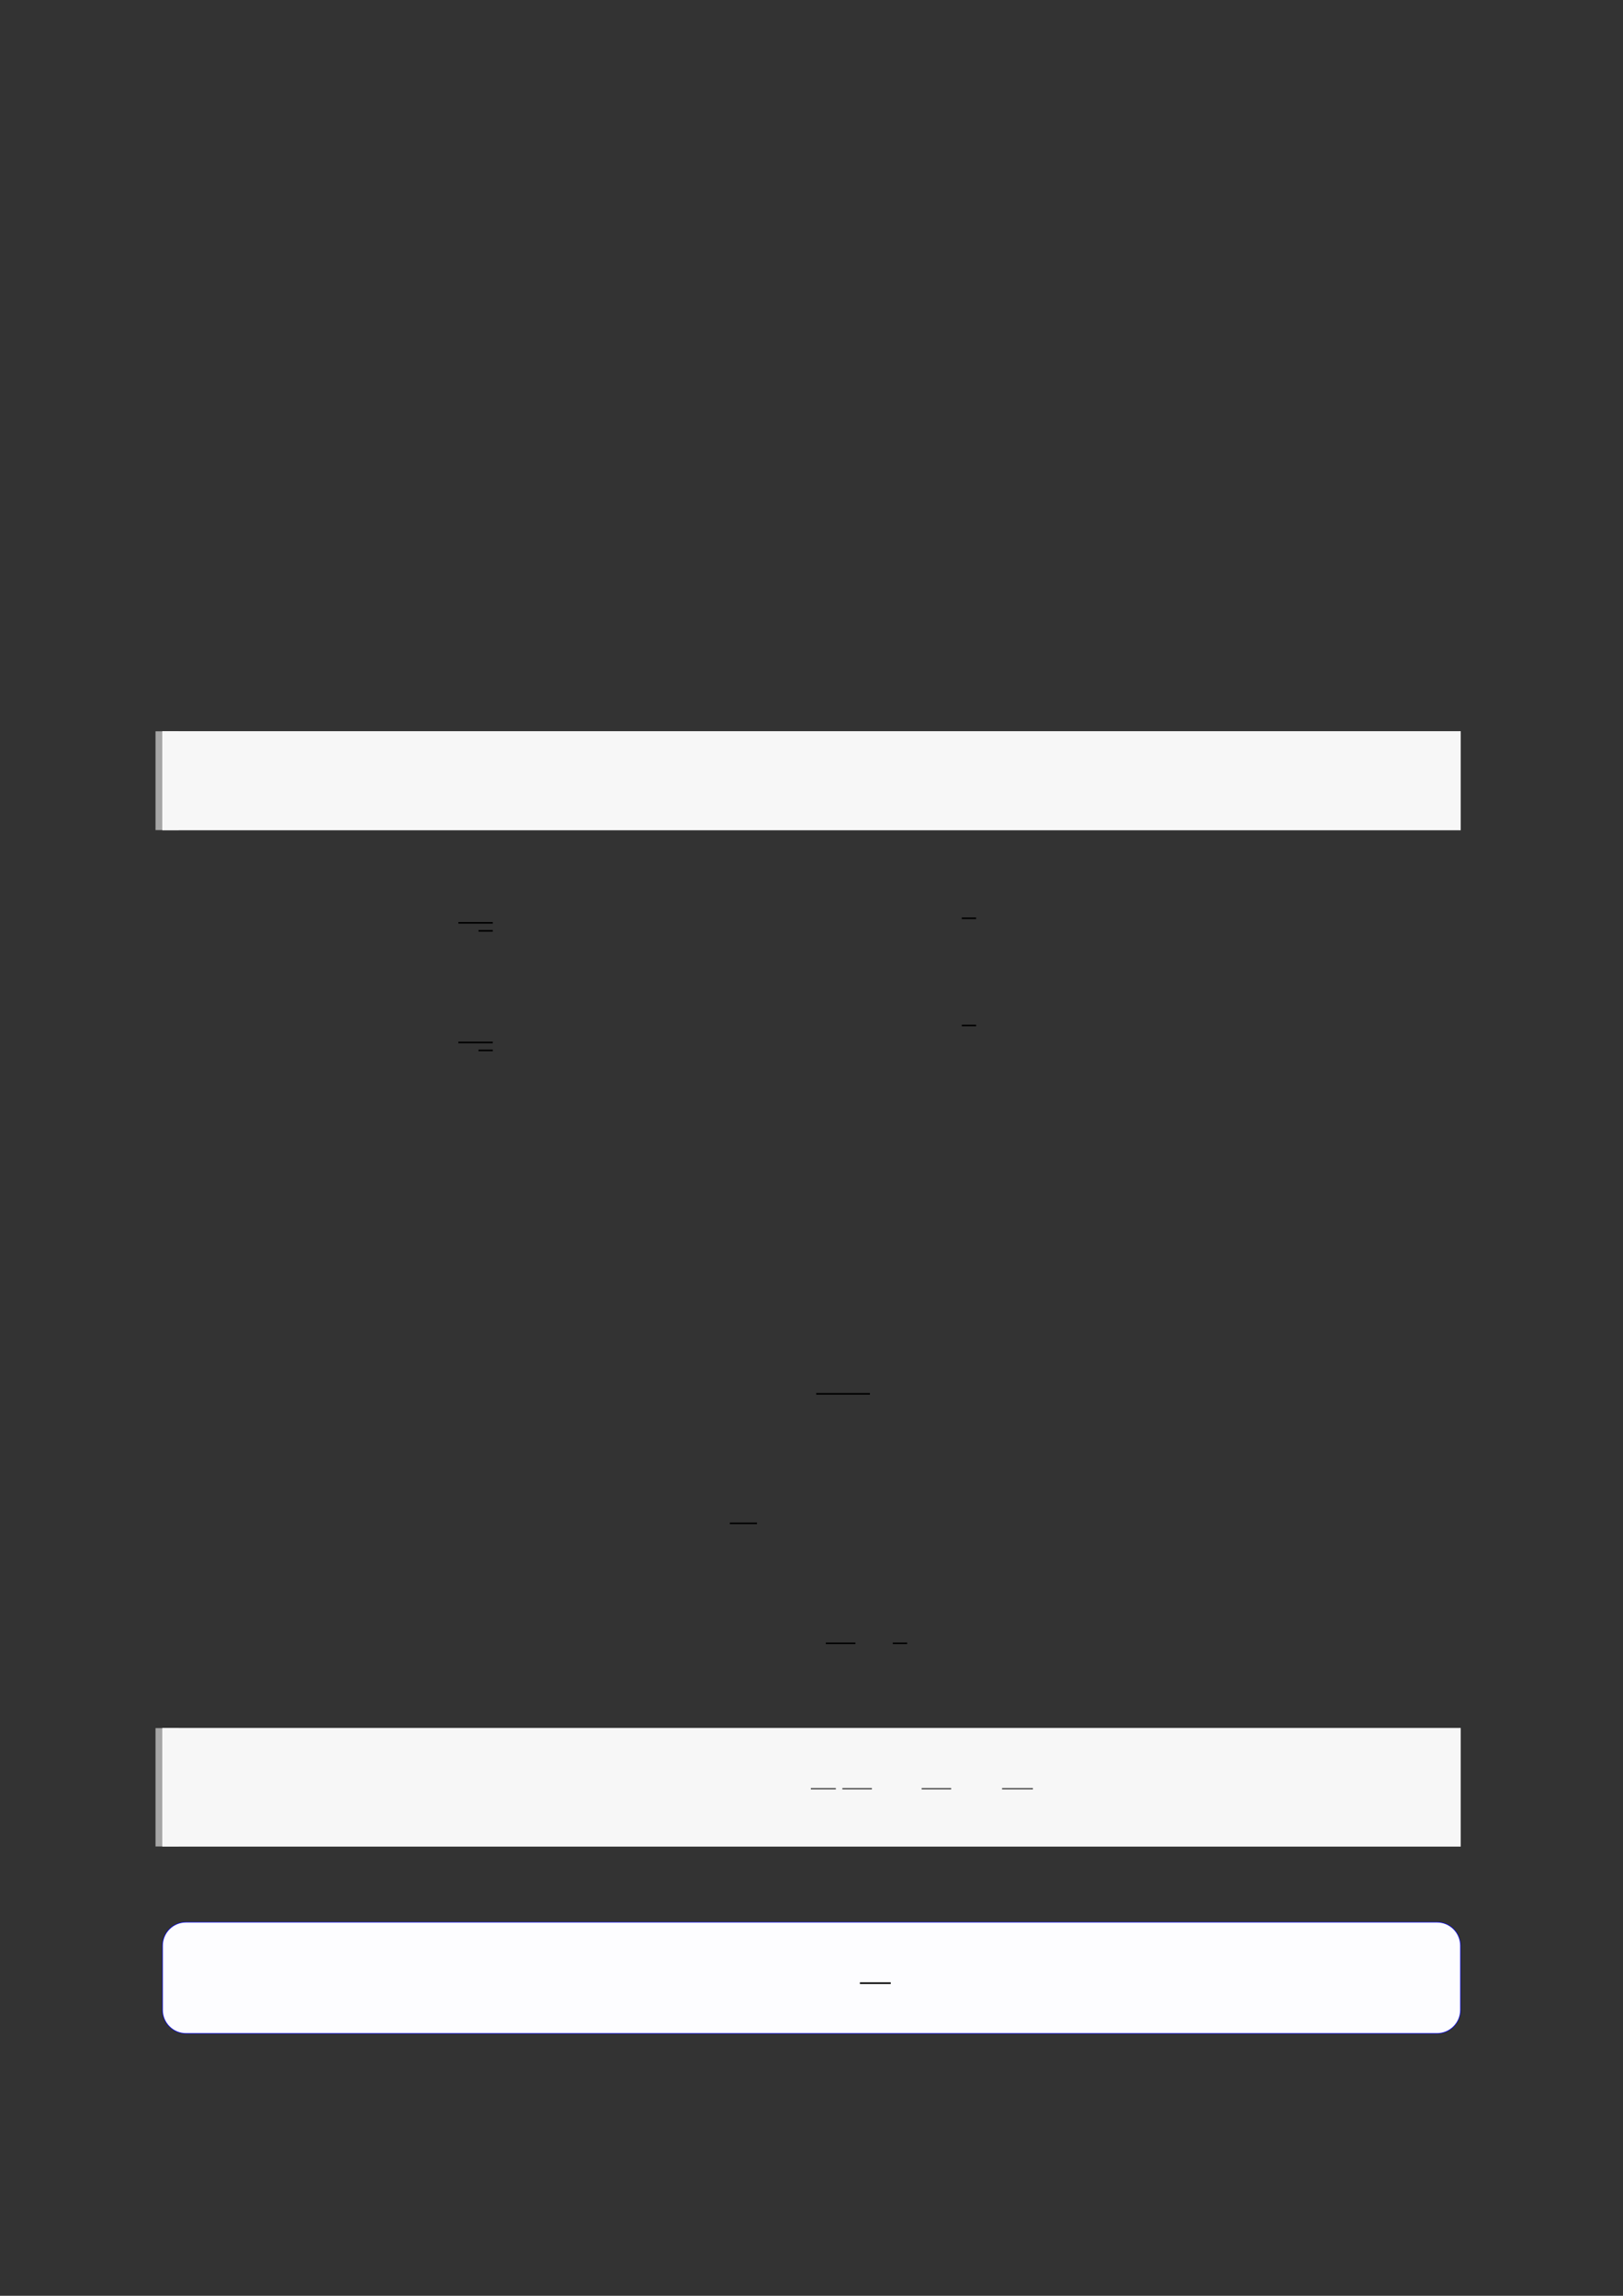 <?xml version="1.0" encoding="UTF-8"?>
<svg xmlns="http://www.w3.org/2000/svg" xmlns:xlink="http://www.w3.org/1999/xlink" width="3307.111" height="4677.167" viewBox="0 0 3307.111 4677.167">
<rect x="0" y="0" width="3307.111" height="4677.167" fill="#333333" stroke="none"/>
<path fill="none" stroke-width="8.504" stroke-linecap="butt" stroke-linejoin="miter" stroke="rgb(64.999%, 64.999%, 64.999%)" stroke-opacity="1" stroke-miterlimit="10" d="M 1.762 36.23 L 1.762 -0 " transform="matrix(5.556, 0, 0, -5.556, 330.706, 1691.144)"/>
<path fill-rule="nonzero" fill="rgb(100%, 100%, 100%)" fill-opacity="1" d="M 330.707 1691.145 L 330.707 1489.867 L 2976.418 1489.867 L 2976.418 1691.145 Z M 330.707 1691.145 "/>
<path fill-rule="nonzero" fill="rgb(96.5%, 96.5%, 96.5%)" fill-opacity="1" d="M 330.707 1691.145 L 330.707 1489.867 L 2976.418 1489.867 L 2976.418 1691.145 Z M 330.707 1691.145 "/>
<path fill="none" stroke-width="0.588" stroke-linecap="butt" stroke-linejoin="miter" stroke="rgb(0%, 0%, 0%)" stroke-opacity="1" stroke-miterlimit="10" d="M 96.108 -266.394 L 108.74 -266.394 " transform="matrix(5.556, 0, 0, -5.556, 400, 400)"/>
<path fill="none" stroke-width="0.583" stroke-linecap="butt" stroke-linejoin="miter" stroke="rgb(0%, 0%, 0%)" stroke-opacity="1" stroke-miterlimit="10" d="M 103.49 -269.326 L 108.74 -269.326 " transform="matrix(5.556, 0, 0, -5.556, 400, 400)"/>
<path fill="none" stroke-width="0.588" stroke-linecap="butt" stroke-linejoin="miter" stroke="rgb(0%, 0%, 0%)" stroke-opacity="1" stroke-miterlimit="10" d="M 96.108 -310.246 L 108.74 -310.246 " transform="matrix(5.556, 0, 0, -5.556, 400, 400)"/>
<path fill="none" stroke-width="0.583" stroke-linecap="butt" stroke-linejoin="miter" stroke="rgb(0%, 0%, 0%)" stroke-opacity="1" stroke-miterlimit="10" d="M 103.49 -313.178 L 108.74 -313.178 " transform="matrix(5.556, 0, 0, -5.556, 400, 400)"/>
<path fill="none" stroke-width="0.583" stroke-linecap="butt" stroke-linejoin="miter" stroke="rgb(0%, 0%, 0%)" stroke-opacity="1" stroke-miterlimit="10" d="M 280.742 -264.711 L 285.992 -264.711 " transform="matrix(5.556, 0, 0, -5.556, 400, 400)"/>
<path fill="none" stroke-width="0.583" stroke-linecap="butt" stroke-linejoin="miter" stroke="rgb(0%, 0%, 0%)" stroke-opacity="1" stroke-miterlimit="10" d="M 280.742 -304.023 L 285.992 -304.023 " transform="matrix(5.556, 0, 0, -5.556, 400, 400)"/>
<path fill="none" stroke-width="0.588" stroke-linecap="butt" stroke-linejoin="miter" stroke="rgb(0%, 0%, 0%)" stroke-opacity="1" stroke-miterlimit="10" d="M 227.356 -439.119 L 247.054 -439.119 " transform="matrix(5.556, 0, 0, -5.556, 400, 400)"/>
<path fill="none" stroke-width="0.588" stroke-linecap="butt" stroke-linejoin="miter" stroke="rgb(0%, 0%, 0%)" stroke-opacity="1" stroke-miterlimit="10" d="M 195.669 -486.58 L 205.623 -486.58 " transform="matrix(5.556, 0, 0, -5.556, 400, 400)"/>
<path fill="none" stroke-width="0.588" stroke-linecap="butt" stroke-linejoin="miter" stroke="rgb(0%, 0%, 0%)" stroke-opacity="1" stroke-miterlimit="10" d="M 230.882 -530.577 L 241.718 -530.577 " transform="matrix(5.556, 0, 0, -5.556, 400, 400)"/>
<path fill="none" stroke-width="0.588" stroke-linecap="butt" stroke-linejoin="miter" stroke="rgb(0%, 0%, 0%)" stroke-opacity="1" stroke-miterlimit="10" d="M 255.453 -530.577 L 260.703 -530.577 " transform="matrix(5.556, 0, 0, -5.556, 400, 400)"/>
<path fill="none" stroke-width="8.504" stroke-linecap="butt" stroke-linejoin="miter" stroke="rgb(64.999%, 64.999%, 64.999%)" stroke-opacity="1" stroke-miterlimit="10" d="M 1.762 43.398 L 1.762 -0 " transform="matrix(5.556, 0, 0, -5.556, 330.706, 3761.75)"/>
<path fill-rule="nonzero" fill="rgb(100%, 100%, 100%)" fill-opacity="1" d="M 330.707 3761.75 L 330.707 3520.652 L 2976.418 3520.652 L 2976.418 3761.75 Z M 330.707 3761.75 "/>
<path fill-rule="nonzero" fill="rgb(96.5%, 96.5%, 96.5%)" fill-opacity="1" d="M 330.707 3761.75 L 330.707 3520.652 L 2976.418 3520.652 L 2976.418 3761.75 Z M 330.707 3761.75 "/>
<path fill="none" stroke-width="0.588" stroke-linecap="butt" stroke-linejoin="miter" stroke="rgb(39.999%, 39.999%, 39.999%)" stroke-opacity="1" stroke-miterlimit="10" d="M 211.205 -602.416 L 220.378 -602.416 " transform="matrix(5.556, 0, 0, -5.556, 478.739, 297.15)"/>
<path fill="none" stroke-width="0.588" stroke-linecap="butt" stroke-linejoin="miter" stroke="rgb(39.999%, 39.999%, 39.999%)" stroke-opacity="1" stroke-miterlimit="10" d="M 222.769 -602.416 L 233.605 -602.416 " transform="matrix(5.556, 0, 0, -5.556, 478.739, 297.15)"/>
<path fill="none" stroke-width="0.588" stroke-linecap="butt" stroke-linejoin="miter" stroke="rgb(39.999%, 39.999%, 39.999%)" stroke-opacity="1" stroke-miterlimit="10" d="M 251.844 -602.416 L 262.68 -602.416 " transform="matrix(5.556, 0, 0, -5.556, 478.739, 297.15)"/>
<path fill="none" stroke-width="0.588" stroke-linecap="butt" stroke-linejoin="miter" stroke="rgb(39.999%, 39.999%, 39.999%)" stroke-opacity="1" stroke-miterlimit="10" d="M 281.34 -602.416 L 292.655 -602.416 " transform="matrix(5.556, 0, 0, -5.556, 478.739, 297.15)"/>
<path fill-rule="nonzero" fill="rgb(0%, 0%, 100%)" fill-opacity="1" d="M 330.707 4094.863 L 330.707 3963.848 C 330.707 3937.145 352.352 3915.496 379.059 3915.496 L 2928.066 3915.496 C 2954.773 3915.496 2976.418 3937.145 2976.418 3963.848 L 2976.418 4094.863 C 2976.418 4121.57 2954.773 4143.215 2928.066 4143.215 L 379.059 4143.215 C 352.352 4143.215 330.707 4121.57 330.707 4094.863 Z M 330.707 4094.863 "/>
<path fill-rule="nonzero" fill="rgb(98.999%, 98.999%, 100%)" fill-opacity="1" d="M 331.812 4094.863 L 331.812 3963.848 C 331.812 3937.754 352.965 3916.602 379.059 3916.602 L 2928.066 3916.602 C 2954.16 3916.602 2975.312 3937.754 2975.312 3963.848 L 2975.312 4094.863 C 2975.312 4120.957 2954.16 4142.109 2928.066 4142.109 L 379.059 4142.109 C 352.965 4142.109 331.812 4120.957 331.812 4094.863 Z M 331.812 4094.863 "/>
<path fill="none" stroke-width="0.588" stroke-linecap="butt" stroke-linejoin="miter" stroke="rgb(0%, 0%, 0%)" stroke-opacity="1" stroke-miterlimit="10" d="M 228.998 -671.08 L 240.313 -671.08 " transform="matrix(5.556, 0, 0, -5.556, 479.85, 311.633)"/>
</svg>
